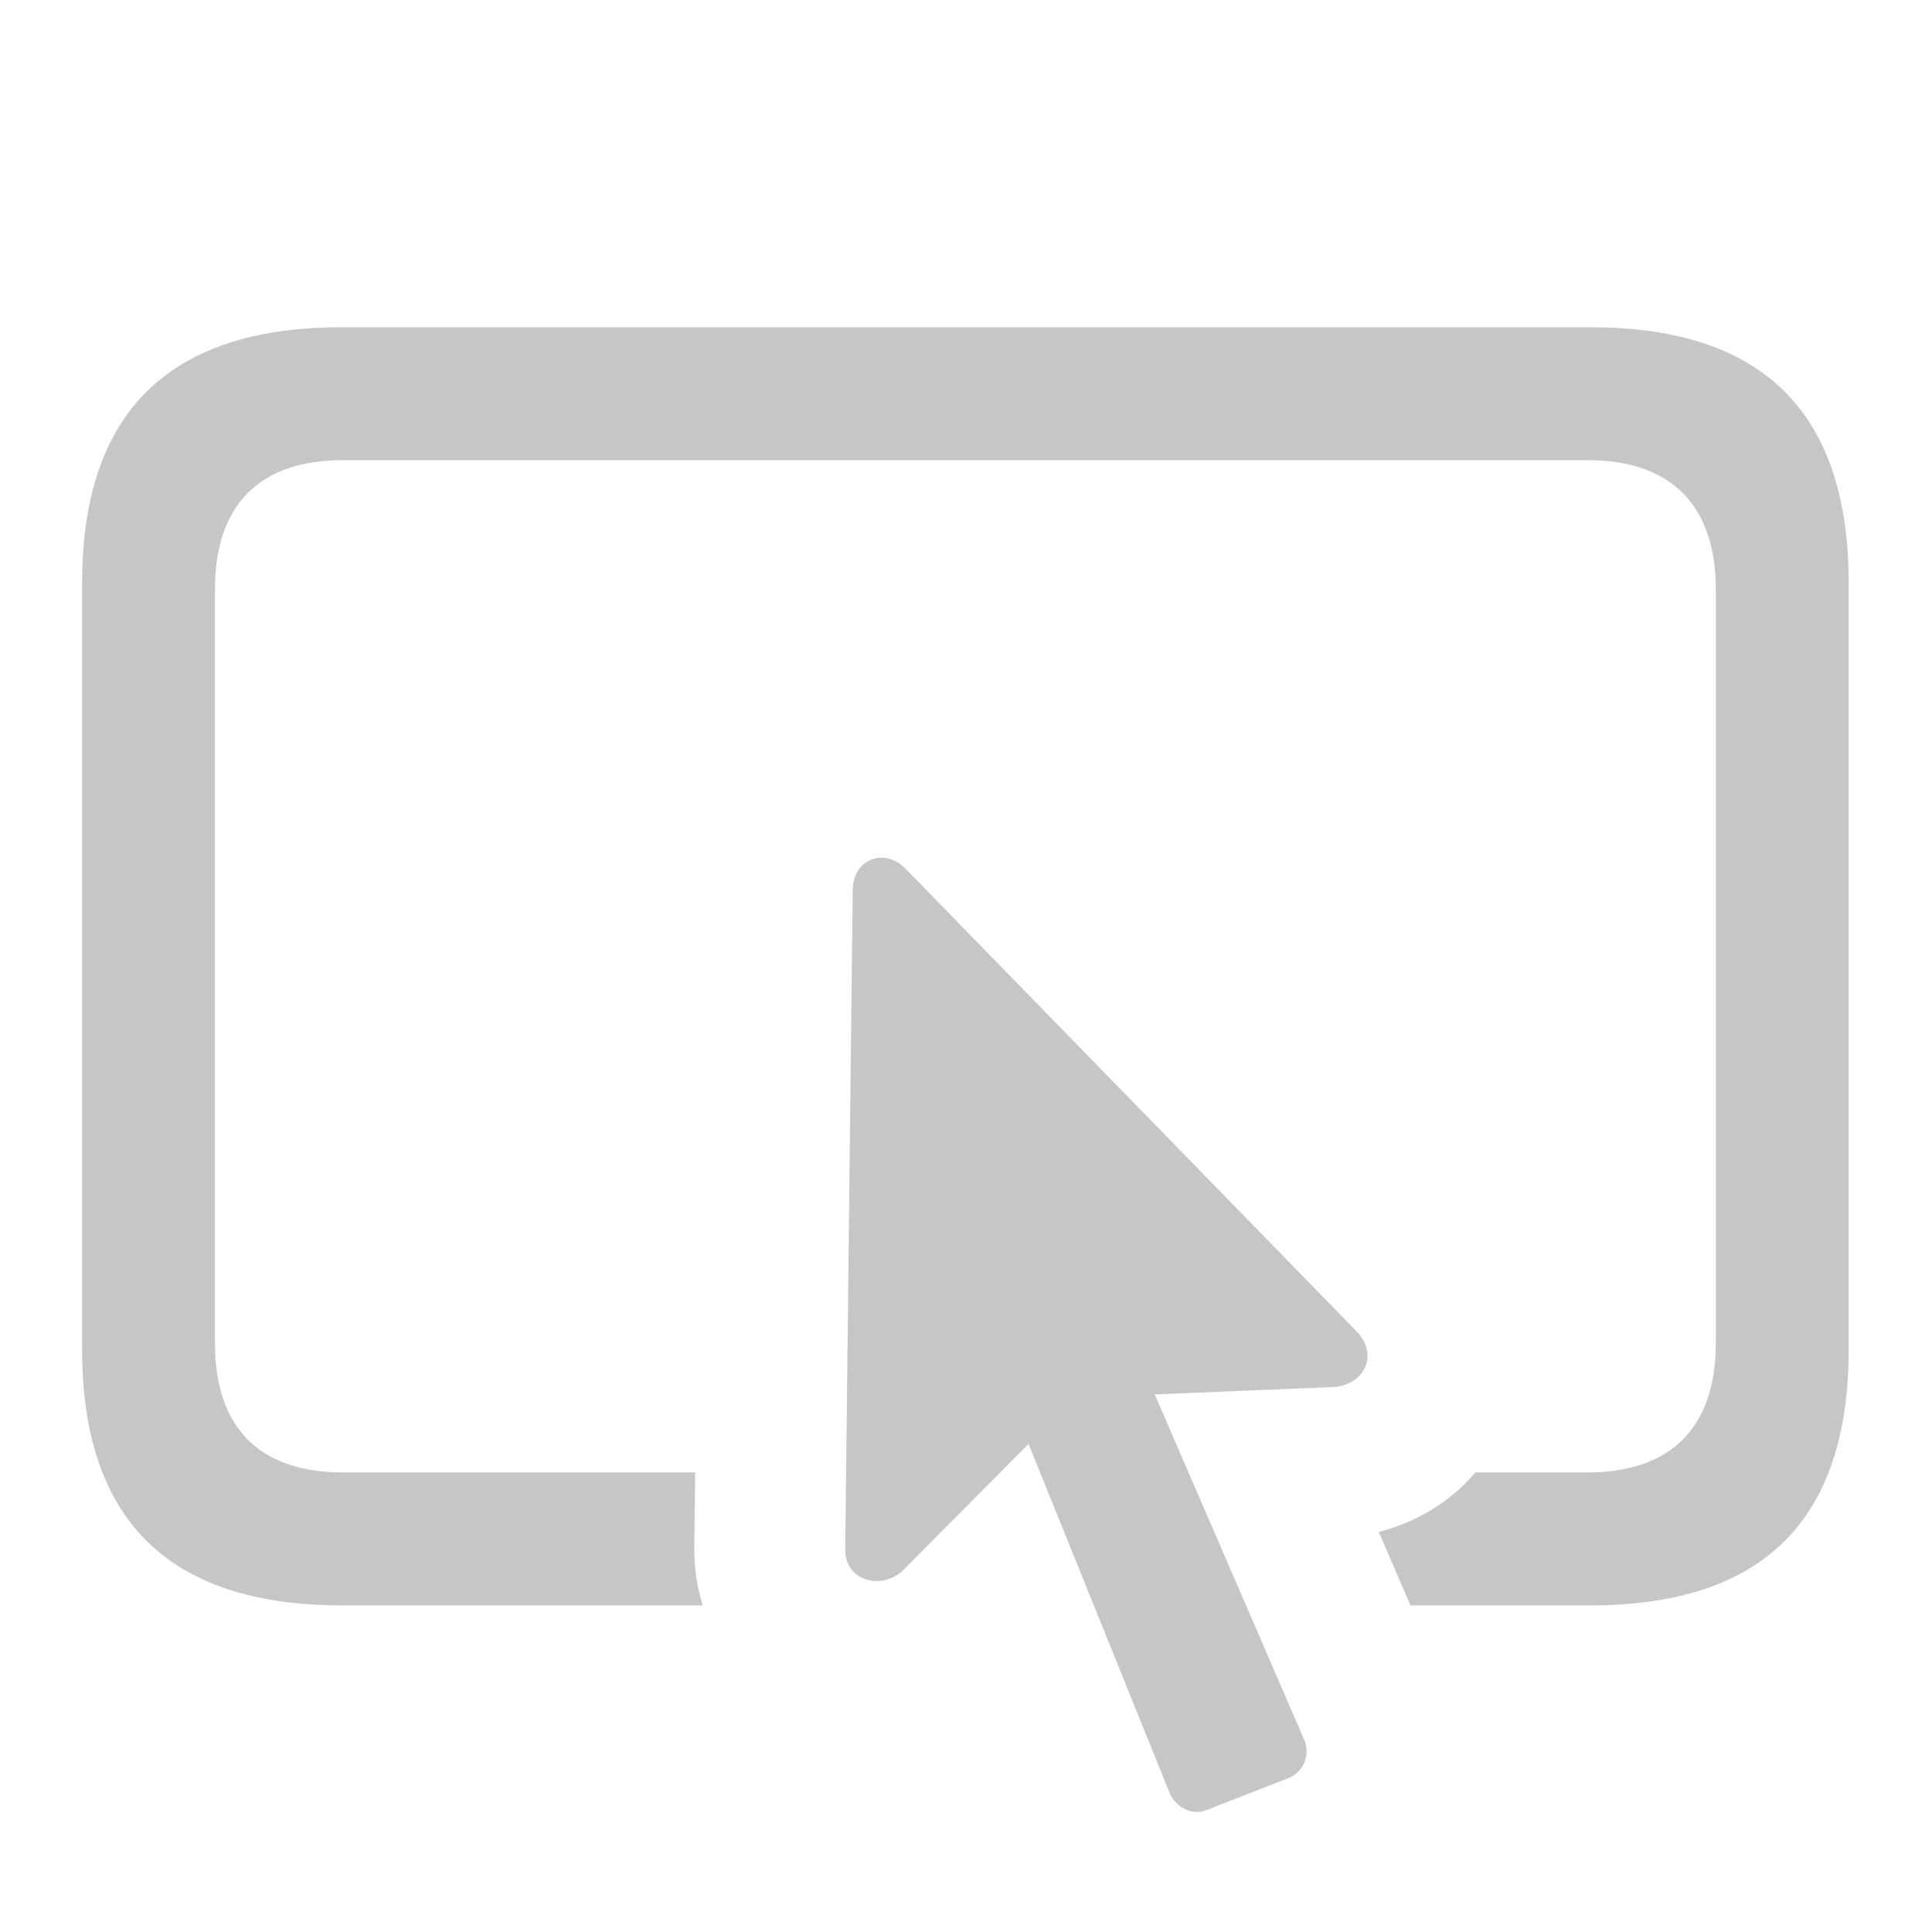 <?xml version="1.0" encoding="utf-8"?>
<svg xmlns="http://www.w3.org/2000/svg" fill="none" height="16" viewBox="0 0 16 16" width="16">
<path d="M7 12.826L7.062 7.365C7.068 7.112 7.328 7.016 7.499 7.194L11.238 11.029C11.423 11.227 11.293 11.473 11.04 11.487L9.563 11.548L10.794 14.392C10.855 14.515 10.808 14.659 10.684 14.72L10.001 14.987C9.878 15.041 9.741 14.973 9.687 14.85L8.518 11.958L7.479 13.004C7.301 13.175 6.993 13.093 7 12.826Z" fill="#7F7F7F" fill-opacity="0.443"/>
<path d="M0.68 11.176C0.68 12.591 1.401 13.295 2.83 13.295H5.819C5.772 13.143 5.747 12.979 5.75 12.806L5.757 12.194H2.84C2.156 12.194 1.78 11.832 1.78 11.121V4.884C1.78 4.173 2.156 3.811 2.84 3.811H13.15C13.827 3.811 14.21 4.173 14.21 4.884V11.121C14.21 11.832 13.827 12.194 13.15 12.194H12.219C12.003 12.448 11.716 12.611 11.418 12.687L11.681 13.295H13.17C14.605 13.295 15.31 12.584 15.31 11.176V4.829C15.31 3.421 14.605 2.71 13.17 2.71H2.83C1.401 2.71 0.68 3.414 0.68 4.829V11.176Z" fill="#7F7F7F" fill-opacity="0.443"/>
</svg>